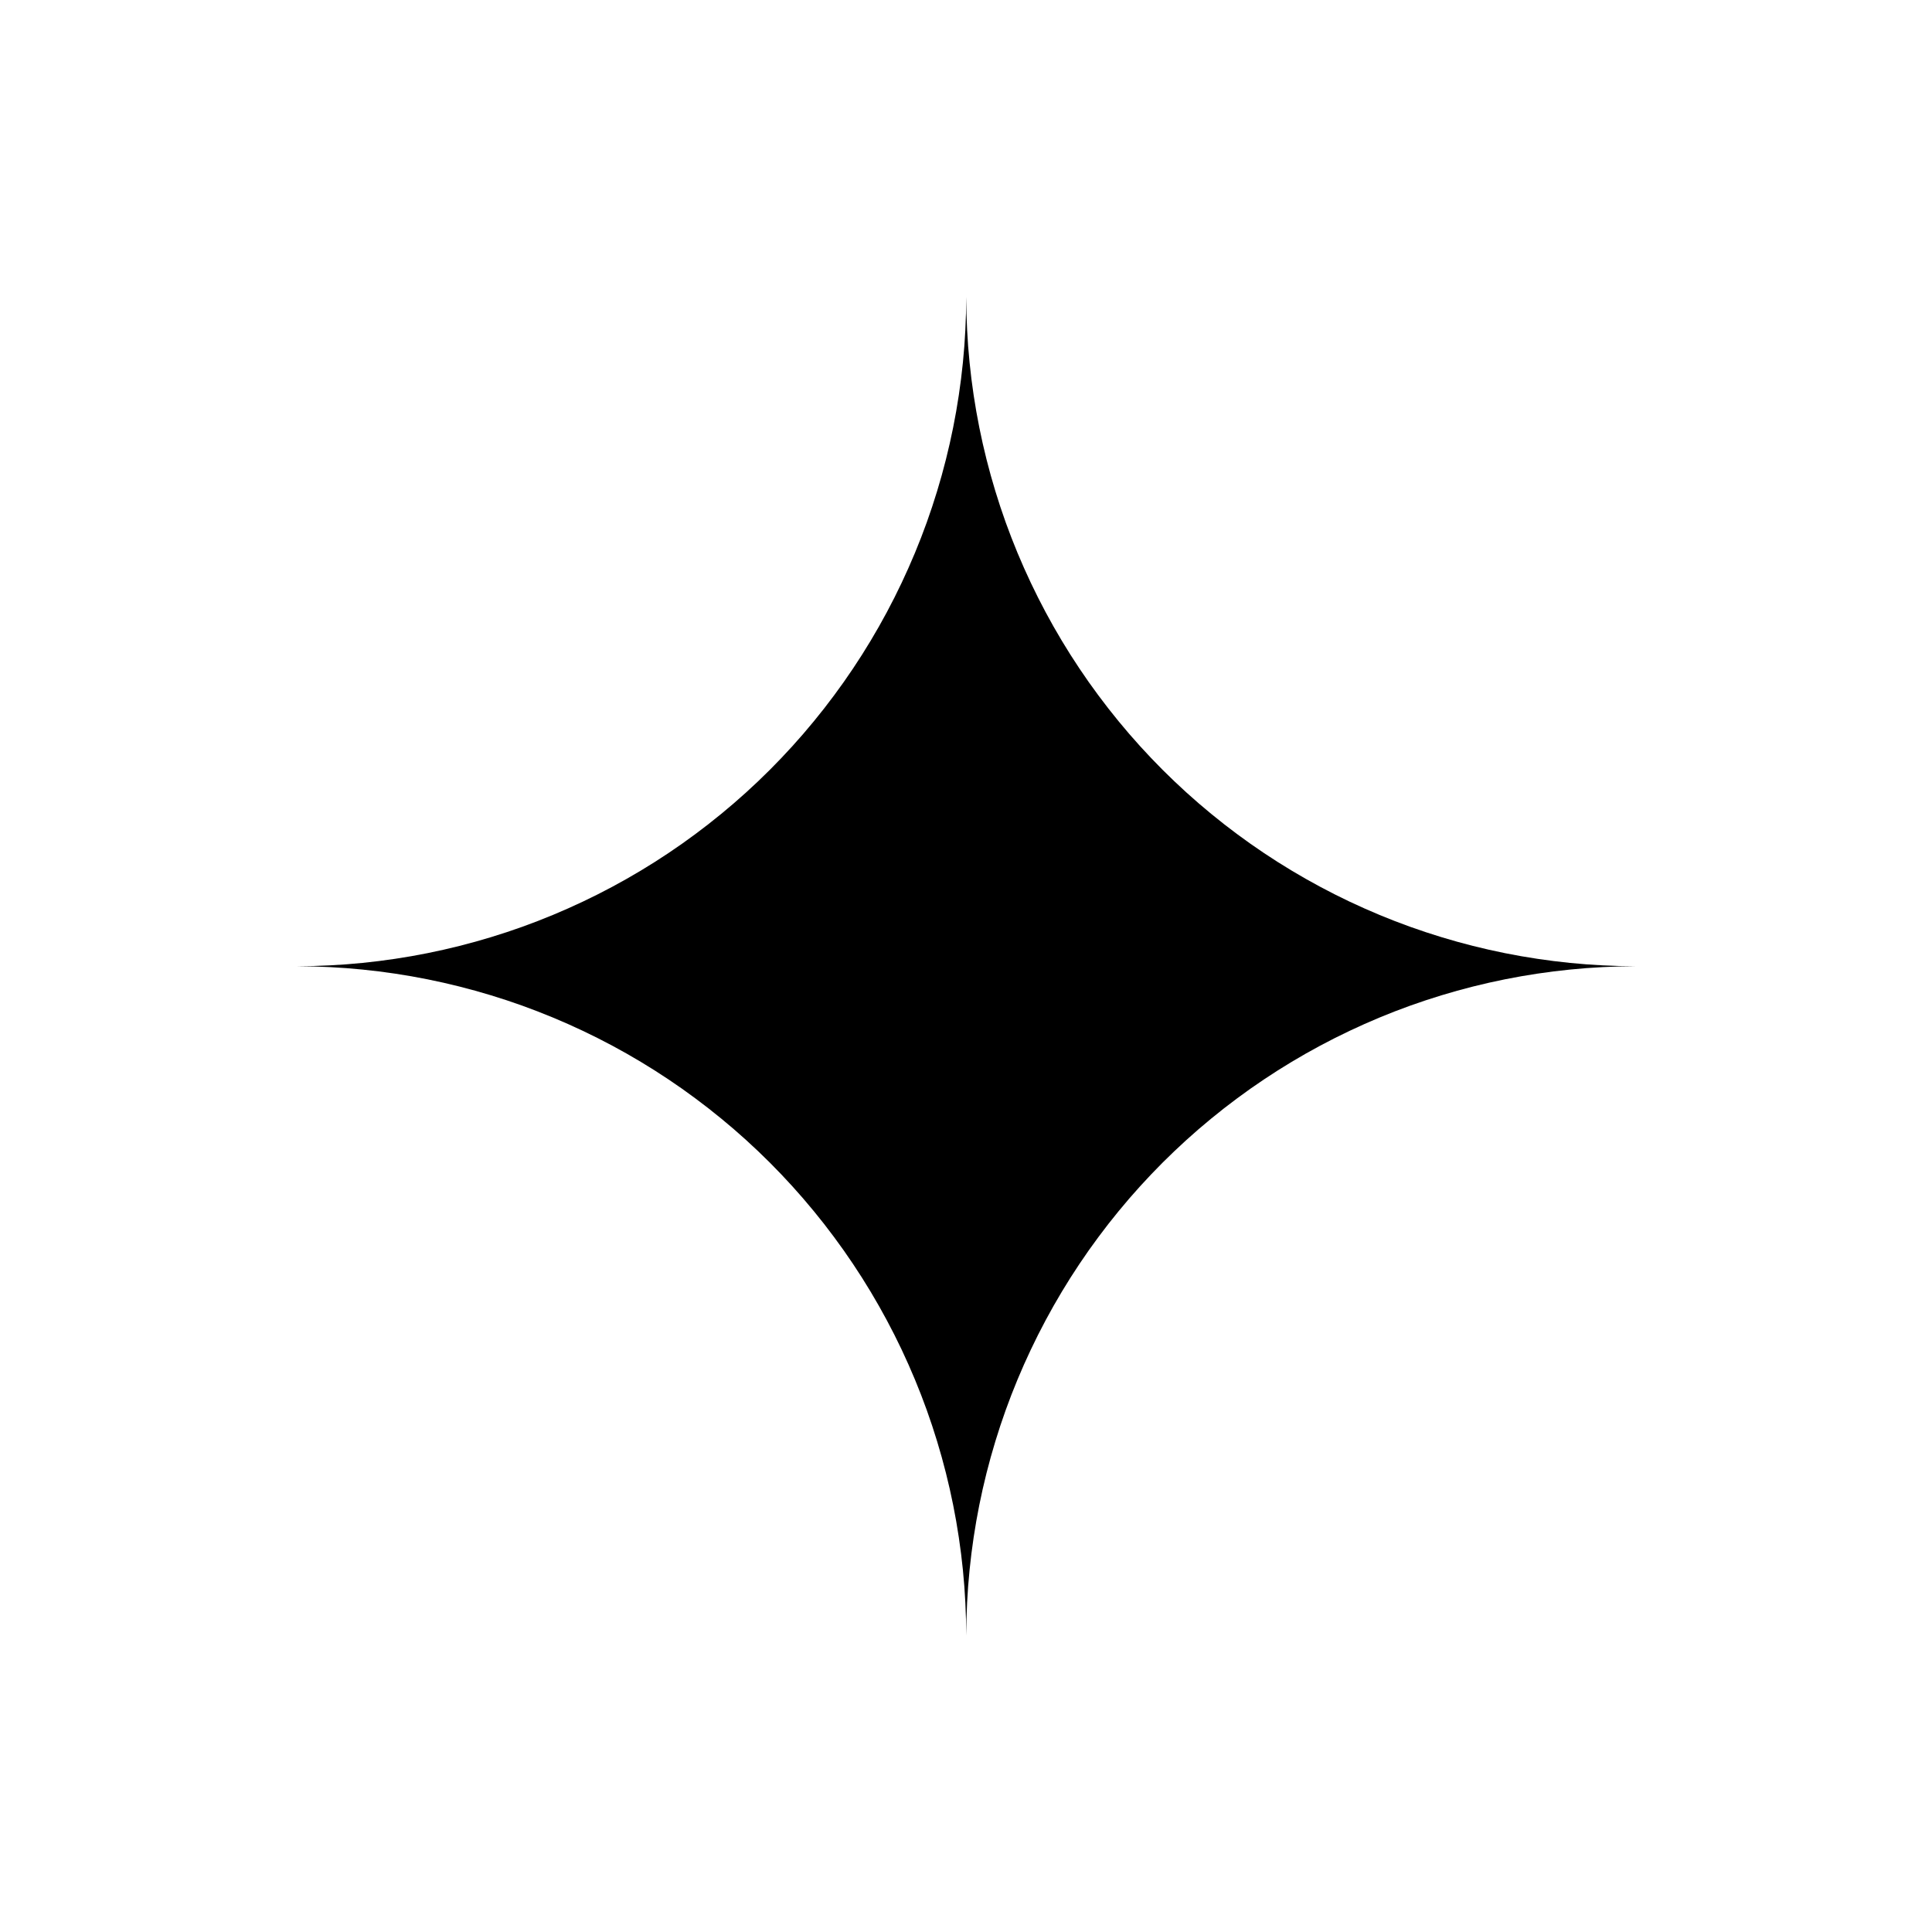 <svg xmlns="http://www.w3.org/2000/svg" xmlns:xlink="http://www.w3.org/1999/xlink" width="500" zoomAndPan="magnify" viewBox="0 0 375 375" height="500" preserveAspectRatio="xMidYMid meet" version="1.0"><defs><clipPath id="9c83fcfb61"><path d="M 55.555 55.555 L 319.555 55.555 L 319.555 319.555 L 55.555 319.555 Z M 55.555 55.555 " clip-rule="nonzero"/></clipPath></defs><g clip-path="url(#9c83fcfb61)"><path fill="#000000" d="M 187.547 57.645 C 187.551 59.77 187.605 61.895 187.715 64.016 C 187.82 66.137 187.98 68.258 188.195 70.371 C 188.406 72.484 188.668 74.594 188.984 76.695 C 189.301 78.793 189.664 80.887 190.082 82.969 C 190.5 85.055 190.969 87.125 191.488 89.188 C 192.008 91.246 192.574 93.293 193.195 95.324 C 193.812 97.359 194.484 99.375 195.199 101.375 C 195.918 103.375 196.688 105.355 197.5 107.316 C 198.316 109.277 199.18 111.219 200.09 113.141 C 201 115.059 201.953 116.957 202.957 118.828 C 203.961 120.703 205.008 122.551 206.102 124.371 C 207.195 126.195 208.332 127.988 209.516 129.754 C 210.695 131.52 211.918 133.258 213.188 134.961 C 214.453 136.668 215.762 138.344 217.109 139.984 C 218.457 141.629 219.844 143.234 221.27 144.809 C 222.699 146.383 224.164 147.922 225.664 149.426 C 227.168 150.926 228.707 152.391 230.281 153.82 C 231.855 155.246 233.465 156.633 235.105 157.98 C 236.746 159.332 238.422 160.637 240.129 161.902 C 241.832 163.172 243.57 164.395 245.336 165.574 C 247.102 166.758 248.895 167.895 250.719 168.988 C 252.539 170.082 254.387 171.129 256.262 172.133 C 258.133 173.137 260.031 174.094 261.949 175.004 C 263.871 175.91 265.812 176.773 267.773 177.59 C 269.734 178.406 271.715 179.172 273.715 179.891 C 275.715 180.605 277.73 181.277 279.766 181.895 C 281.797 182.516 283.844 183.082 285.902 183.602 C 287.965 184.121 290.035 184.59 292.121 185.008 C 294.203 185.426 296.297 185.793 298.398 186.105 C 300.496 186.422 302.605 186.684 304.719 186.898 C 306.836 187.109 308.953 187.27 311.074 187.375 C 313.195 187.484 315.32 187.539 317.445 187.547 L 319.539 187.547 C 318.836 187.547 318.137 187.547 317.445 187.547 C 315.32 187.551 313.195 187.605 311.074 187.715 C 308.953 187.82 306.836 187.98 304.719 188.195 C 302.605 188.406 300.5 188.668 298.398 188.984 C 296.297 189.301 294.203 189.664 292.121 190.082 C 290.035 190.5 287.965 190.969 285.902 191.488 C 283.844 192.008 281.797 192.574 279.766 193.195 C 277.73 193.812 275.715 194.484 273.715 195.199 C 271.715 195.918 269.734 196.684 267.773 197.5 C 265.812 198.316 263.871 199.18 261.949 200.09 C 260.031 201 258.133 201.953 256.262 202.957 C 254.387 203.961 252.539 205.008 250.719 206.102 C 248.895 207.195 247.102 208.332 245.336 209.516 C 243.57 210.695 241.832 211.918 240.129 213.188 C 238.422 214.453 236.746 215.758 235.105 217.109 C 233.461 218.457 231.855 219.844 230.281 221.27 C 228.707 222.699 227.168 224.164 225.664 225.664 C 224.164 227.168 222.699 228.707 221.27 230.281 C 219.844 231.855 218.457 233.461 217.109 235.105 C 215.758 236.746 214.453 238.422 213.188 240.129 C 211.918 241.832 210.695 243.57 209.516 245.336 C 208.332 247.102 207.195 248.895 206.102 250.719 C 205.008 252.539 203.961 254.387 202.957 256.262 C 201.953 258.133 201 260.031 200.09 261.949 C 199.18 263.871 198.316 265.812 197.5 267.773 C 196.684 269.734 195.918 271.715 195.199 273.715 C 194.484 275.715 193.812 277.73 193.195 279.766 C 192.574 281.797 192.008 283.844 191.488 285.902 C 190.969 287.965 190.5 290.035 190.082 292.121 C 189.664 294.203 189.301 296.297 188.984 298.398 C 188.668 300.5 188.406 302.605 188.195 304.719 C 187.98 306.836 187.82 308.953 187.715 311.074 C 187.605 313.195 187.551 315.32 187.547 317.445 C 187.547 318.137 187.547 318.836 187.547 319.539 C 187.547 318.836 187.547 318.137 187.547 317.445 C 187.539 315.32 187.484 313.195 187.375 311.074 C 187.27 308.953 187.109 306.836 186.898 304.719 C 186.684 302.605 186.422 300.5 186.105 298.398 C 185.793 296.297 185.426 294.203 185.008 292.121 C 184.59 290.035 184.121 287.965 183.602 285.902 C 183.082 283.844 182.516 281.797 181.895 279.766 C 181.277 277.73 180.605 275.715 179.891 273.715 C 179.172 271.715 178.406 269.734 177.59 267.773 C 176.773 265.812 175.91 263.871 175.004 261.949 C 174.094 260.031 173.137 258.133 172.133 256.262 C 171.129 254.387 170.082 252.539 168.988 250.719 C 167.895 248.895 166.758 247.102 165.574 245.336 C 164.395 243.57 163.172 241.832 161.902 240.129 C 160.637 238.422 159.332 236.746 157.98 235.105 C 156.633 233.465 155.246 231.855 153.82 230.281 C 152.391 228.707 150.926 227.168 149.426 225.664 C 147.922 224.164 146.383 222.699 144.809 221.27 C 143.234 219.844 141.629 218.457 139.984 217.109 C 138.344 215.762 136.668 214.453 134.961 213.188 C 133.258 211.918 131.52 210.695 129.754 209.516 C 127.988 208.332 126.195 207.195 124.371 206.102 C 122.551 205.008 120.703 203.961 118.828 202.957 C 116.957 201.953 115.059 201 113.141 200.09 C 111.219 199.18 109.277 198.316 107.316 197.5 C 105.355 196.688 103.375 195.918 101.375 195.199 C 99.375 194.484 97.359 193.812 95.324 193.195 C 93.293 192.574 91.246 192.008 89.188 191.488 C 87.125 190.969 85.055 190.5 82.969 190.082 C 80.887 189.664 78.793 189.301 76.695 188.984 C 74.594 188.668 72.484 188.406 70.371 188.195 C 68.258 187.98 66.137 187.82 64.016 187.715 C 61.895 187.605 59.77 187.551 57.645 187.547 C 56.953 187.547 56.254 187.547 55.555 187.547 L 57.645 187.547 C 59.77 187.539 61.895 187.484 64.016 187.375 C 66.137 187.27 68.258 187.109 70.371 186.898 C 72.484 186.684 74.594 186.422 76.695 186.105 C 78.793 185.793 80.887 185.426 82.969 185.008 C 85.055 184.59 87.125 184.121 89.188 183.602 C 91.246 183.082 93.293 182.516 95.324 181.895 C 97.359 181.277 99.375 180.605 101.375 179.891 C 103.375 179.172 105.355 178.406 107.316 177.59 C 109.277 176.773 111.219 175.91 113.141 175 C 115.059 174.09 116.957 173.137 118.828 172.133 C 120.703 171.129 122.551 170.082 124.371 168.988 C 126.195 167.895 127.988 166.758 129.754 165.574 C 131.52 164.395 133.258 163.172 134.961 161.902 C 136.668 160.637 138.344 159.328 139.984 157.98 C 141.629 156.633 143.234 155.246 144.809 153.82 C 146.383 152.391 147.922 150.926 149.426 149.426 C 150.926 147.922 152.391 146.383 153.82 144.809 C 155.246 143.234 156.633 141.629 157.98 139.984 C 159.328 138.344 160.637 136.668 161.902 134.961 C 163.172 133.258 164.395 131.52 165.574 129.754 C 166.758 127.988 167.895 126.195 168.988 124.371 C 170.082 122.551 171.129 120.703 172.133 118.828 C 173.137 116.957 174.09 115.059 175 113.141 C 175.91 111.219 176.773 109.277 177.59 107.316 C 178.406 105.355 179.172 103.375 179.891 101.375 C 180.605 99.375 181.277 97.359 181.895 95.324 C 182.516 93.293 183.082 91.246 183.602 89.188 C 184.121 87.125 184.59 85.055 185.008 82.969 C 185.426 80.887 185.793 78.793 186.105 76.695 C 186.422 74.594 186.684 72.484 186.898 70.371 C 187.109 68.258 187.27 66.137 187.375 64.016 C 187.484 61.895 187.539 59.77 187.547 57.645 C 187.547 56.953 187.547 56.254 187.547 55.555 C 187.543 56.254 187.543 56.953 187.547 57.645 Z M 187.547 57.645 " fill-opacity="1" fill-rule="nonzero"/></g></svg>